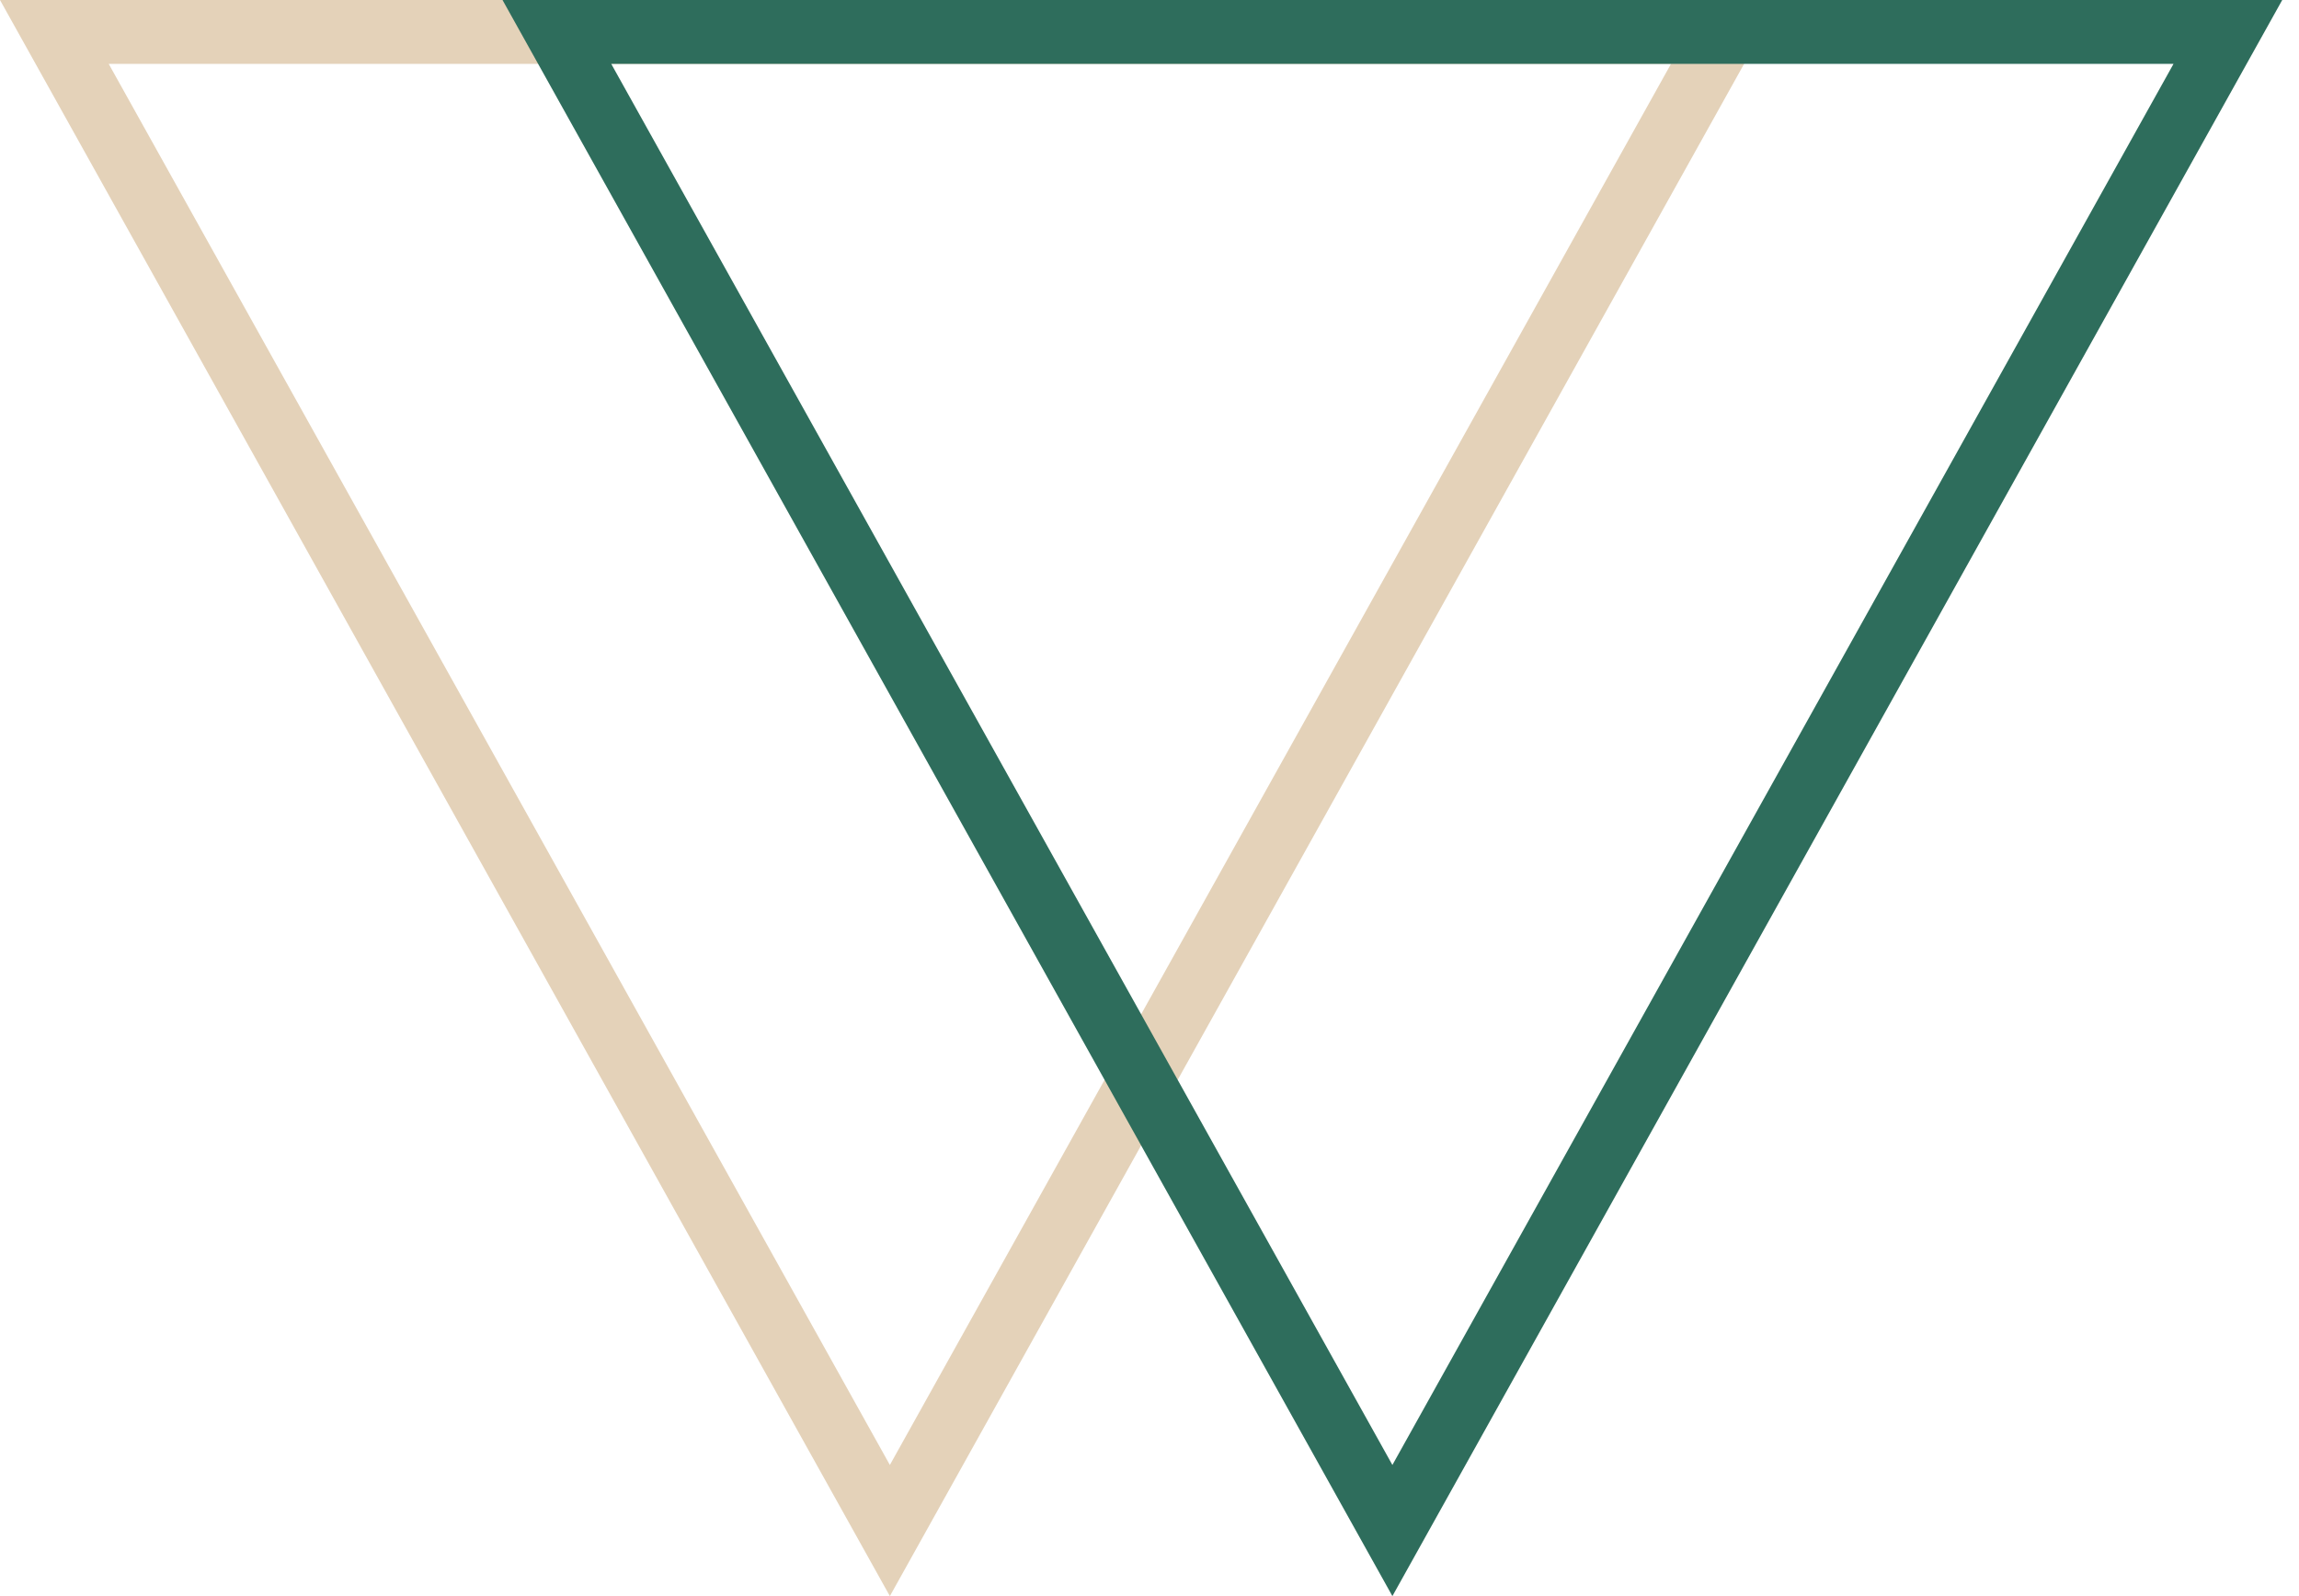 <svg width="72" height="50" viewBox="0 0 72 50" fill="none" xmlns="http://www.w3.org/2000/svg">
<path d="M54.035 1L27.869 47.946L1.702 1L54.035 1Z" stroke="#E4D2B9" stroke-width="2"/>
<path d="M69.773 1L43.607 47.946L17.44 1L69.773 1Z" stroke="#2E6D5C" stroke-width="2"/>
</svg>
